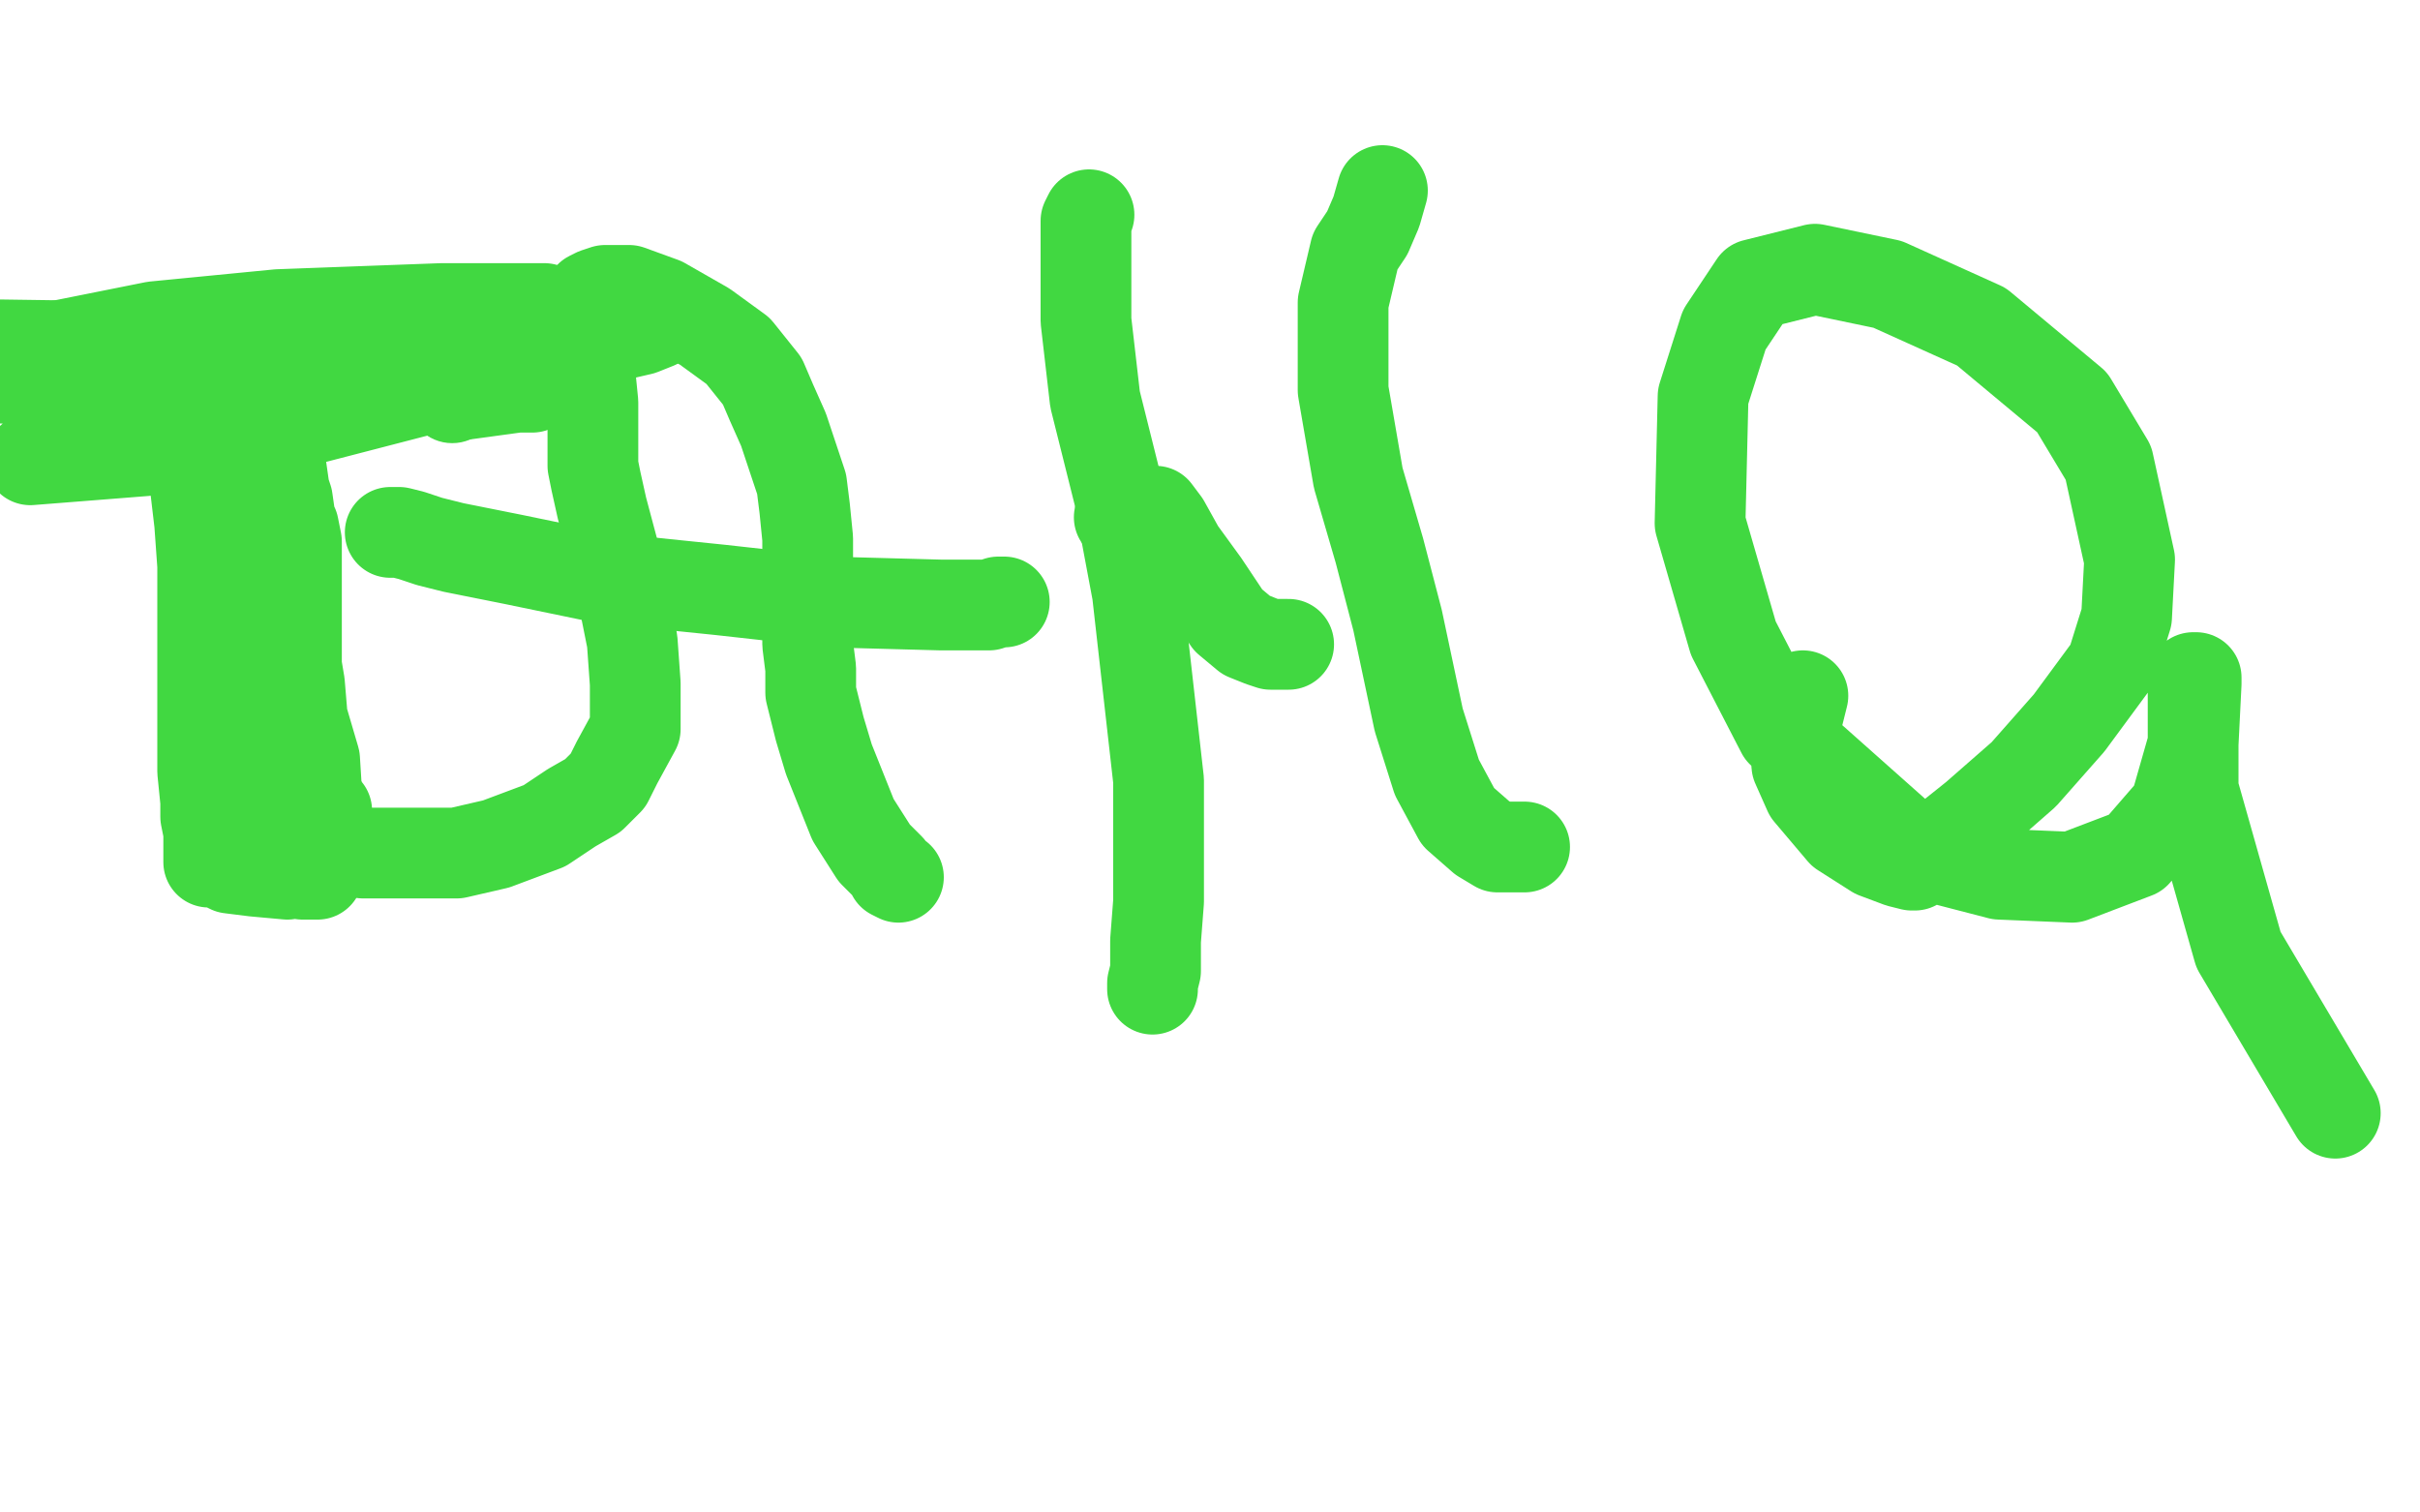 <?xml version="1.0" standalone="no"?>
<!DOCTYPE svg PUBLIC "-//W3C//DTD SVG 1.1//EN"
"http://www.w3.org/Graphics/SVG/1.1/DTD/svg11.dtd">

<svg width="800" height="500" version="1.1" xmlns="http://www.w3.org/2000/svg" xmlns:xlink="http://www.w3.org/1999/xlink" style="stroke-antialiasing: false"><desc>This SVG has been created on https://colorillo.com/</desc><rect x='0' y='0' width='800' height='500' style='fill: rgb(255,255,255); stroke-width:0' /><polyline points="283,124 283,125 283,125 283,126 283,126 283,128 283,128 285,130 285,130 286,135 286,135 286,141 286,141 286,148 286,148 287,160 287,178 287,179 288,179 290,183 291,185 294,190 296,194 298,194 297,194 298,194 300,194 302,195 304,197 309,200 319,204 353,223 382,238 398,245 402,247 401,247 398,247" style="fill: none; stroke: #ffffff; stroke-width: 30; stroke-linejoin: round; stroke-linecap: round; stroke-antialiasing: false; stroke-antialias: 0; opacity: 1.0"/>
<polyline points="63,132 63,133 63,133 63,136 63,136 63,139 63,139 63,143 63,143 64,148 64,148 64,156 64,156 66,173 66,173 67,187 67,187 67,201 67,217 67,227 67,236 67,245 67,255 68,265 68,270 69,275 69,280 69,283 69,285 70,285 72,285 74,286 76,287 84,288 95,289 103,287 106,284 107,284 107,283 107,281 106,279 106,277 106,275 106,271 104,261 103,258 102,252 100,240 100,238 99,226 98,220 98,214 98,207 98,204 98,199 98,196 98,191 98,186 98,179 97,174 96,172 95,165 94,162 93,155 92,150 92,146 91,142 90,138 90,137 89,135 88,134 87,134 86,134 85,134 84,134 82,134 80,134 76,135 73,137 72,138 70,141 69,144 69,150 71,165 75,172 88,202 99,234 104,251 105,267 106,277 106,283 106,287 105,288 105,289 104,289 103,289 102,289 101,289 100,289 99,288 99,286 97,283 97,280 97,272 96,268 93,248 89,236 87,221 85,215 83,210 83,208 82,208 82,209 82,211 82,216 81,220 81,234 80,242 80,263 80,270 79,272 79,273 78,273 78,272 77,270 77,267 77,260 75,249 74,233 73,221 73,200 73,192 74,183 75,172 75,163 75,156 75,151 74,148 73,147 72,146 71,146 70,145 69,145 68,145 68,144 67,144 66,143 64,141 61,139 58,136 54,134 52,133 50,132 45,130 40,129 32,127 27,125 24,125 18,125 8,125 0,125 2,125 7,124 16,123 26,122 53,121 97,120 129,119 155,117 177,117 178,117 175,117 171,119 164,121 151,126 97,140 48,149 10,152 49,117 125,109 170,108 181,107 180,107 177,107 173,108 158,110 128,112 73,115 44,115 28,116 24,116 26,116 31,114 40,113 76,109 160,105 205,105 217,106 217,107 212,109 199,112 170,117 89,118 40,118 20,117 18,117 18,116 21,114 51,108 92,104 146,102 179,102 180,102 177,103 156,108 121,113 55,117" style="fill: none; stroke: #41d841; stroke-width: 30; stroke-linejoin: round; stroke-linecap: round; stroke-antialiasing: false; stroke-antialias: 0; opacity: 1.0"/>
<circle cx="149.5" cy="131.5" r="15" style="fill: #41d841; stroke-antialiasing: false; stroke-antialias: 0; opacity: 1.0"/>
<polyline points="55,117 0,114 70,115 109,118 144,122 164,123 176,128 171,128 149,131" style="fill: none; stroke: #41d841; stroke-width: 30; stroke-linejoin: round; stroke-linecap: round; stroke-antialiasing: false; stroke-antialias: 0; opacity: 1.0"/>
<polyline points="108,268 107,269 107,269 105,270 105,270 105,271 105,271 105,273 105,273 105,274 105,274 105,276 105,276 106,276 106,276 108,278 114,280 120,282 125,282 140,282 151,282 164,279 180,273 189,267 196,263 201,258 204,252 210,241 210,238 210,226 209,212 206,197 203,183 199,168 197,159 196,154 196,146 196,140 196,133 195,123 195,117 195,111 195,105 195,102 195,99 195,98 197,97 200,96 203,96 208,96 219,100 233,108 244,116 252,126 255,133 259,142 262,151 265,160 266,168 267,178 267,186 267,192 267,198 267,204 267,213 268,221 268,229 271,241 274,251 280,266 282,271 289,282 294,287 295,289 297,290" style="fill: none; stroke: #41d841; stroke-width: 30; stroke-linejoin: round; stroke-linecap: round; stroke-antialiasing: false; stroke-antialias: 0; opacity: 1.0"/>
<polyline points="129,176 132,176 132,176 136,177 136,177 142,179 142,179 150,181 150,181 170,185 170,185 199,191 199,191 238,195 238,195 274,199 274,199 311,200 324,200 326,200 327,200 330,199 332,199" style="fill: none; stroke: #41d841; stroke-width: 30; stroke-linejoin: round; stroke-linecap: round; stroke-antialiasing: false; stroke-antialias: 0; opacity: 1.0"/>
<polyline points="360,71 359,73 359,73 359,77 359,77 359,85 359,85 359,106 359,106 362,132 362,132 370,164 370,164 376,196 376,196 383,258 383,269 383,286 383,298 382,311 382,321 381,325 381,327" style="fill: none; stroke: #41d841; stroke-width: 30; stroke-linejoin: round; stroke-linecap: round; stroke-antialiasing: false; stroke-antialias: 0; opacity: 1.0"/>
<polyline points="370,171 372,170 372,170 374,170 374,170 375,169 375,169 376,169 376,169 379,169 379,169 382,169 382,169 385,173 385,173 390,182 390,182 398,193 406,205 412,210 417,212 420,213 422,213 426,213" style="fill: none; stroke: #41d841; stroke-width: 30; stroke-linejoin: round; stroke-linecap: round; stroke-antialiasing: false; stroke-antialias: 0; opacity: 1.0"/>
<polyline points="457,63 455,70 455,70 452,77 452,77 448,83 448,83 444,100 444,100 444,113 444,113 444,129 444,129 449,158 449,158 456,182 456,182 462,205 469,238 475,257 482,270 490,277 495,280 499,280 504,280" style="fill: none; stroke: #41d841; stroke-width: 30; stroke-linejoin: round; stroke-linecap: round; stroke-antialiasing: false; stroke-antialias: 0; opacity: 1.0"/>
<polyline points="596,230 594,238 594,238 593,242 593,242 594,253 594,253 598,262 598,262 609,275 609,275 620,282 620,282 628,285 628,285 632,286 633,286 638,282 653,270 669,256 684,239 698,220 703,204 704,185 697,153 685,133 655,108 624,94 600,89 580,94 570,109 563,131 562,173 573,211 589,242 634,282 661,289 685,290 706,282 719,267 725,246 726,226 726,224 725,224 725,234 725,261 740,314 772,368" style="fill: none; stroke: #41d841; stroke-width: 30; stroke-linejoin: round; stroke-linecap: round; stroke-antialiasing: false; stroke-antialias: 0; opacity: 1.0"/>
</svg>
